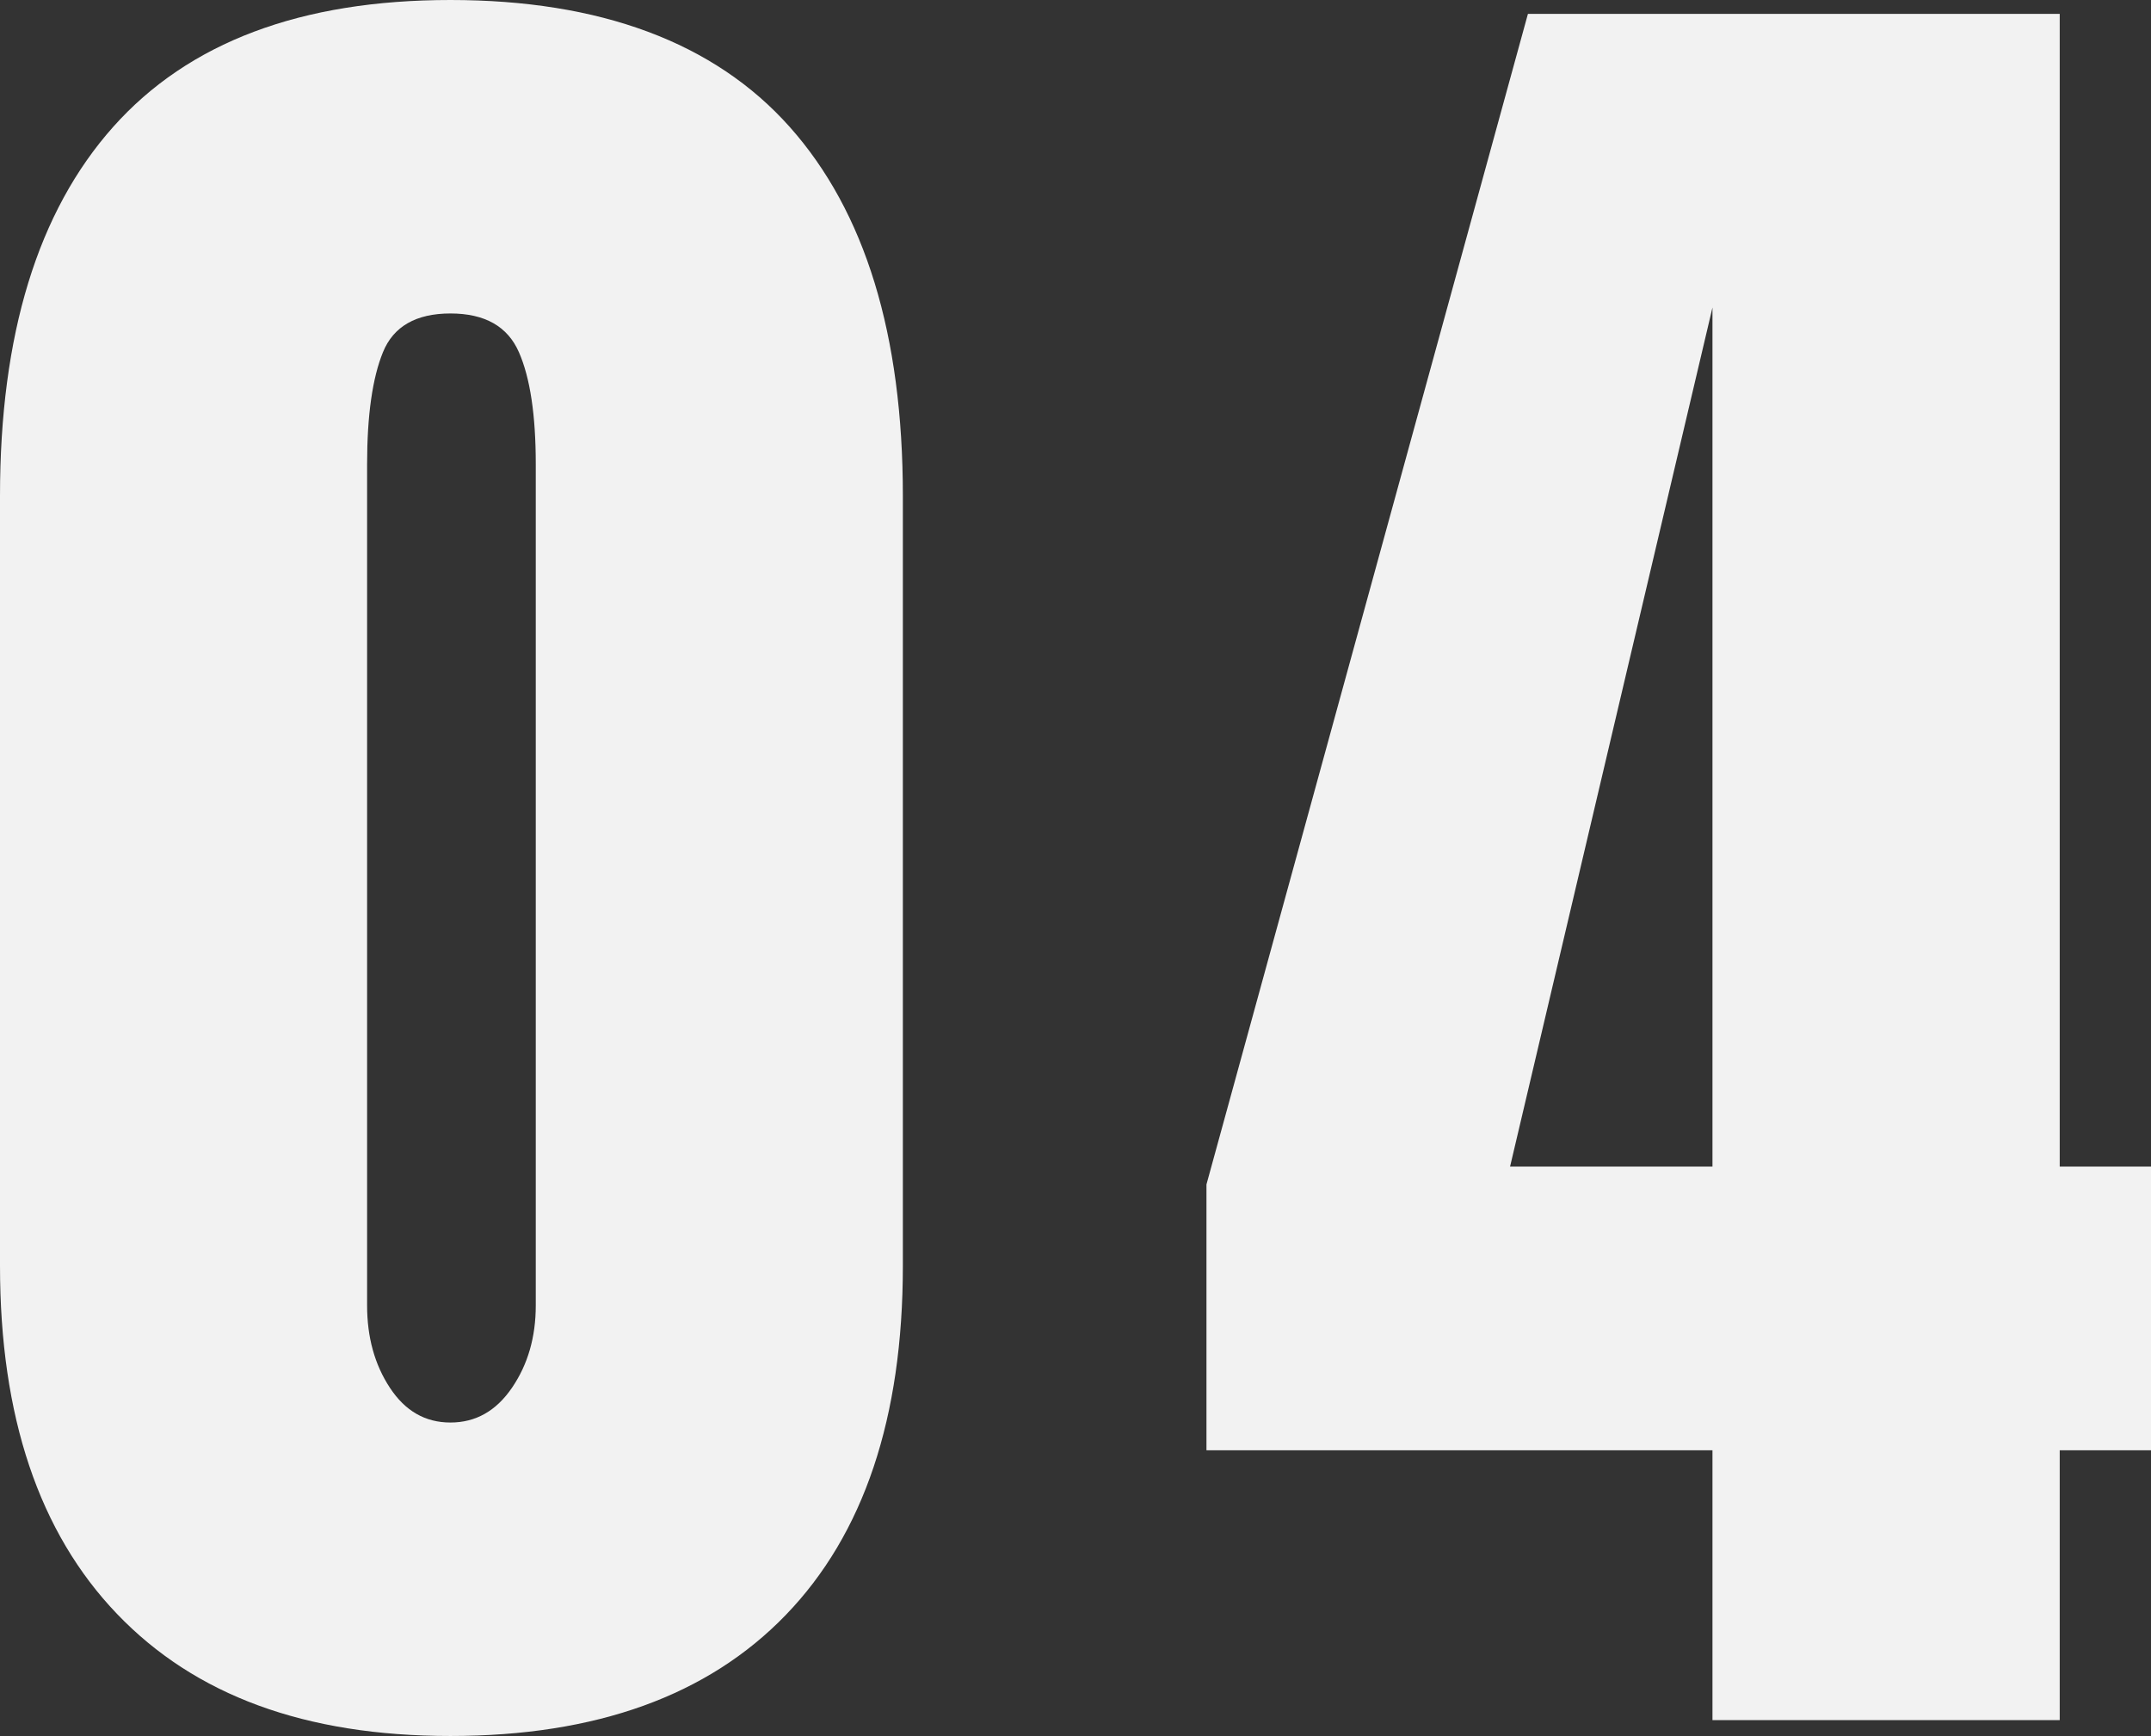 <?xml version="1.0" encoding="UTF-8"?><svg id="_レイヤー_2" xmlns="http://www.w3.org/2000/svg" viewBox="0 0 108.4 87.5"><rect x="0" y="0" width="108.4" height="87.5" fill="#333333" stroke="none"/><defs><style>.cls-1{fill:#f2f2f2;}</style></defs><g id="txt"><path class="cls-1" d="M5.9,81.35c-3.93-4.1-5.9-9.95-5.9-17.55V25C0,16.87,1.9,10.67,5.7,6.4,9.5,2.13,15.17,0,22.7,0s13.3,2.13,17.1,6.4c3.8,4.27,5.7,10.47,5.7,18.6v38.8c0,7.67-1.97,13.53-5.9,17.6-3.93,4.07-9.57,6.1-16.9,6.1s-12.87-2.05-16.8-6.15ZM25.8,69.95c.8-1.17,1.2-2.55,1.2-4.15V23.4c0-2.47-.28-4.35-.85-5.65-.57-1.3-1.72-1.95-3.45-1.95s-2.87.65-3.4,1.95c-.53,1.3-.8,3.18-.8,5.65v42.4c0,1.6.38,2.98,1.15,4.15.77,1.17,1.78,1.75,3.05,1.75s2.3-.58,3.1-1.75Z"/><path class="cls-1" d="M86.3,86.7v-13.6h-25.5v-13.4L77,.7h26.8v58.1h4.6v14.3h-4.6v13.6h-17.5ZM76.1,58.8h10.2V15.5l-10.2,43.3Z"/></g></svg>